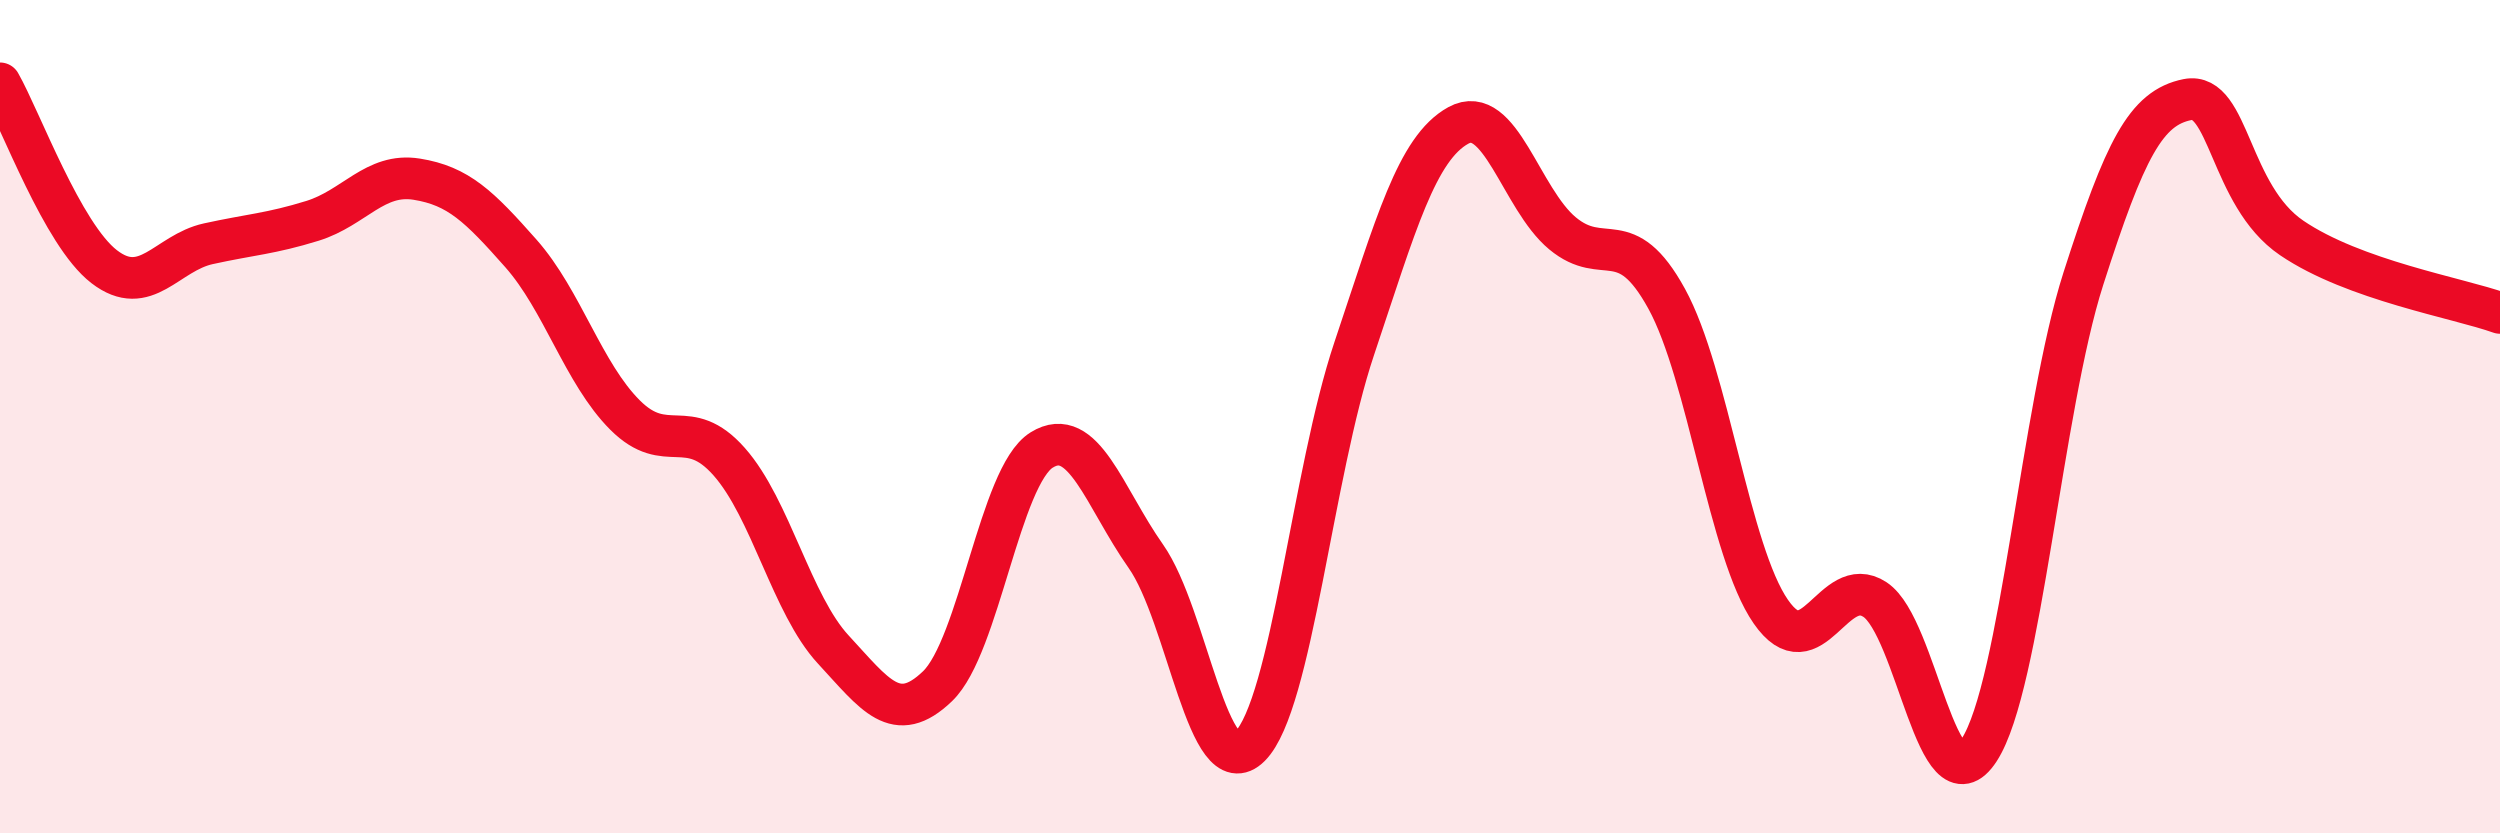
    <svg width="60" height="20" viewBox="0 0 60 20" xmlns="http://www.w3.org/2000/svg">
      <path
        d="M 0,2 C 0.5,2.88 1.5,5.63 2.5,6.4 C 3.5,7.17 4,6.07 5,5.85 C 6,5.63 6.5,5.61 7.5,5.3 C 8.5,4.99 9,4.14 10,4.3 C 11,4.46 11.5,4.95 12.5,6.08 C 13.5,7.21 14,8.96 15,9.96 C 16,10.96 16.5,9.95 17.5,11.08 C 18.5,12.21 19,14.51 20,15.59 C 21,16.67 21.5,17.43 22.5,16.47 C 23.5,15.51 24,11.42 25,10.8 C 26,10.18 26.5,11.93 27.5,13.35 C 28.5,14.77 29,18.91 30,17.91 C 31,16.91 31.5,11.35 32.5,8.37 C 33.5,5.39 34,3.56 35,3.01 C 36,2.46 36.5,4.77 37.5,5.6 C 38.5,6.43 39,5.35 40,7.17 C 41,8.99 41.5,13.24 42.5,14.68 C 43.5,16.12 44,13.73 45,14.39 C 46,15.05 46.5,19.54 47.5,18 C 48.5,16.46 49,9.81 50,6.69 C 51,3.57 51.5,2.59 52.5,2.39 C 53.5,2.19 53.5,4.69 55,5.71 C 56.5,6.73 59,7.15 60,7.51L60 20L0 20Z"
        fill="#EB0A25"
        opacity="0.1"
        stroke-linecap="round"
        stroke-linejoin="round"
      />
      <path
        d="M 0,2 C 0.5,2.88 1.5,5.63 2.5,6.4 C 3.5,7.17 4,6.07 5,5.85 C 6,5.63 6.5,5.61 7.5,5.3 C 8.5,4.99 9,4.14 10,4.3 C 11,4.46 11.5,4.95 12.5,6.08 C 13.5,7.21 14,8.96 15,9.96 C 16,10.96 16.5,9.95 17.5,11.08 C 18.5,12.21 19,14.51 20,15.59 C 21,16.67 21.5,17.43 22.5,16.47 C 23.5,15.51 24,11.42 25,10.8 C 26,10.18 26.5,11.93 27.5,13.35 C 28.5,14.77 29,18.91 30,17.91 C 31,16.91 31.5,11.35 32.5,8.37 C 33.5,5.39 34,3.56 35,3.01 C 36,2.46 36.5,4.77 37.5,5.6 C 38.5,6.43 39,5.35 40,7.17 C 41,8.99 41.5,13.24 42.5,14.68 C 43.5,16.12 44,13.73 45,14.39 C 46,15.05 46.5,19.54 47.5,18 C 48.5,16.46 49,9.81 50,6.69 C 51,3.57 51.5,2.59 52.5,2.39 C 53.5,2.19 53.5,4.69 55,5.71 C 56.5,6.73 59,7.15 60,7.51"
        stroke="#EB0A25"
        stroke-width="1"
        fill="none"
        stroke-linecap="round"
        stroke-linejoin="round"
      />
    </svg>
  